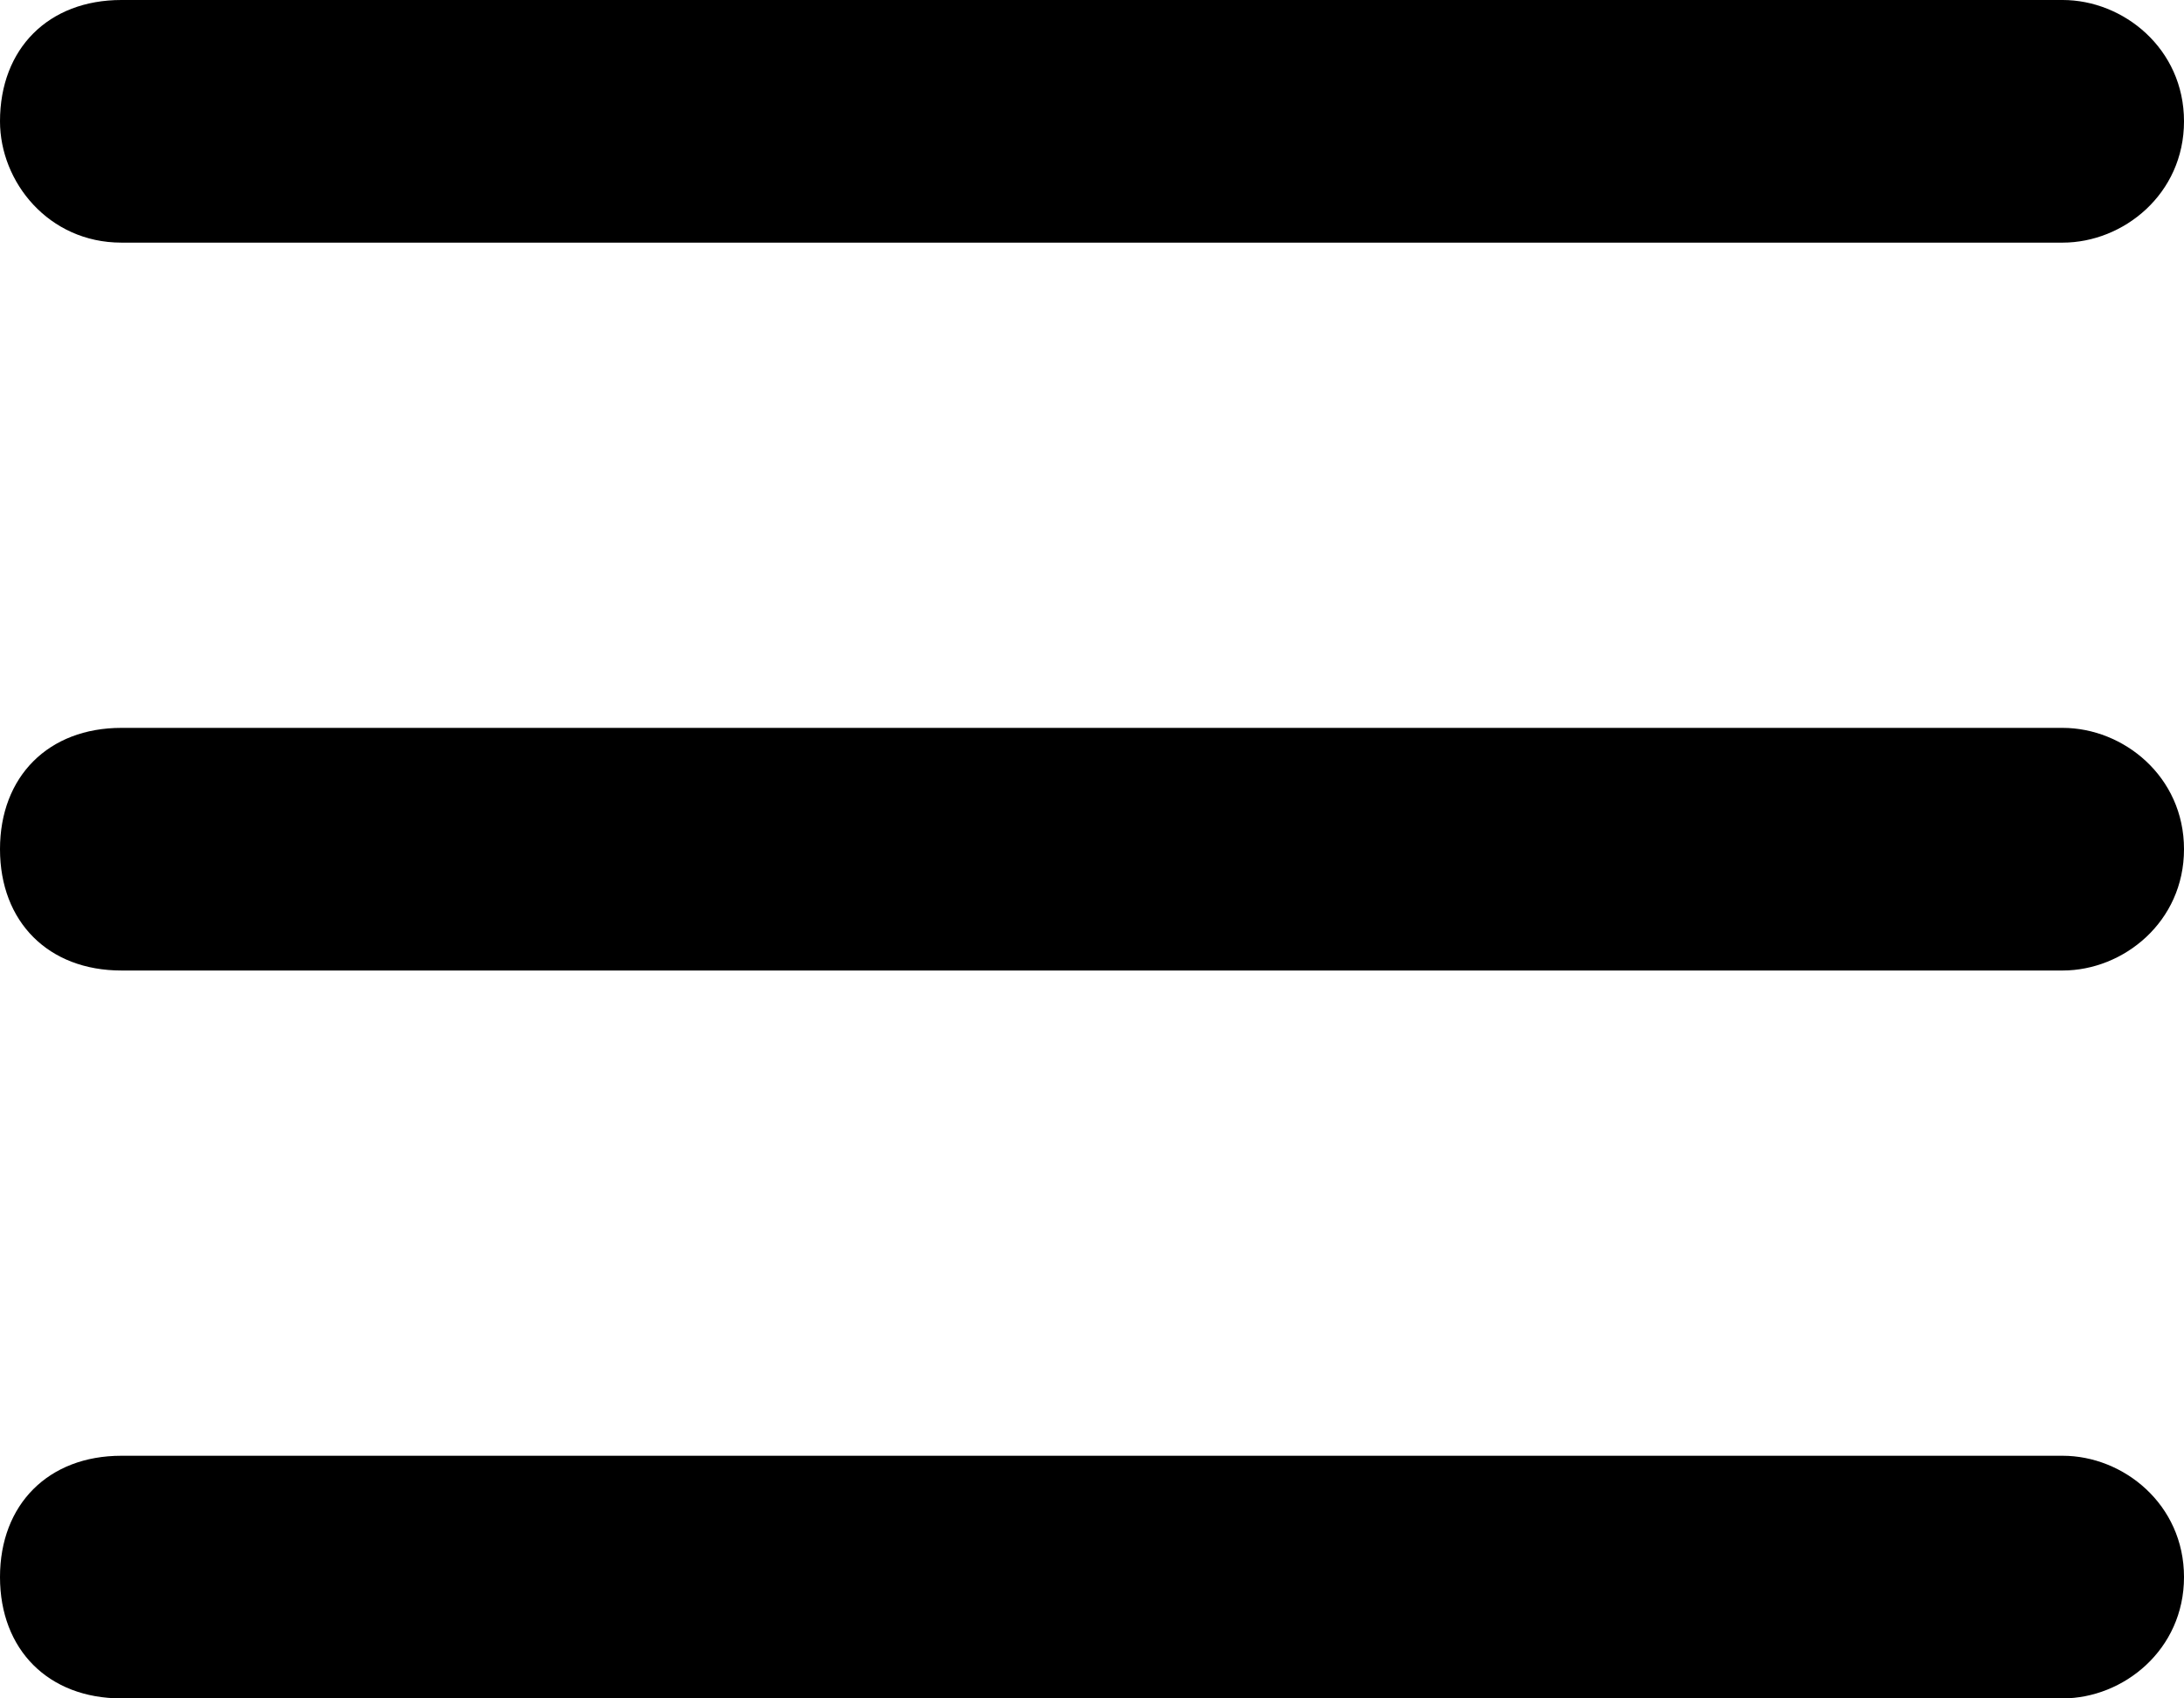 <svg xmlns="http://www.w3.org/2000/svg" xmlns:xlink="http://www.w3.org/1999/xlink" id="menu" x="0px" y="0px" viewBox="0 0 18 14" style="enable-background:new 0 0 18 14;" xml:space="preserve"><path d="M0,1c0-0.6,0.4-1,1-1h16c0.5,0,1,0.4,1,1s-0.5,1-1,1H1C0.4,2,0,1.5,0,1z M0,7c0-0.6,0.4-1,1-1h16c0.5,0,1,0.4,1,1 s-0.5,1-1,1H1C0.4,8,0,7.6,0,7z M1,12c-0.6,0-1,0.4-1,1s0.4,1,1,1h16c0.5,0,1-0.4,1-1s-0.5-1-1-1H1z"></path></svg>